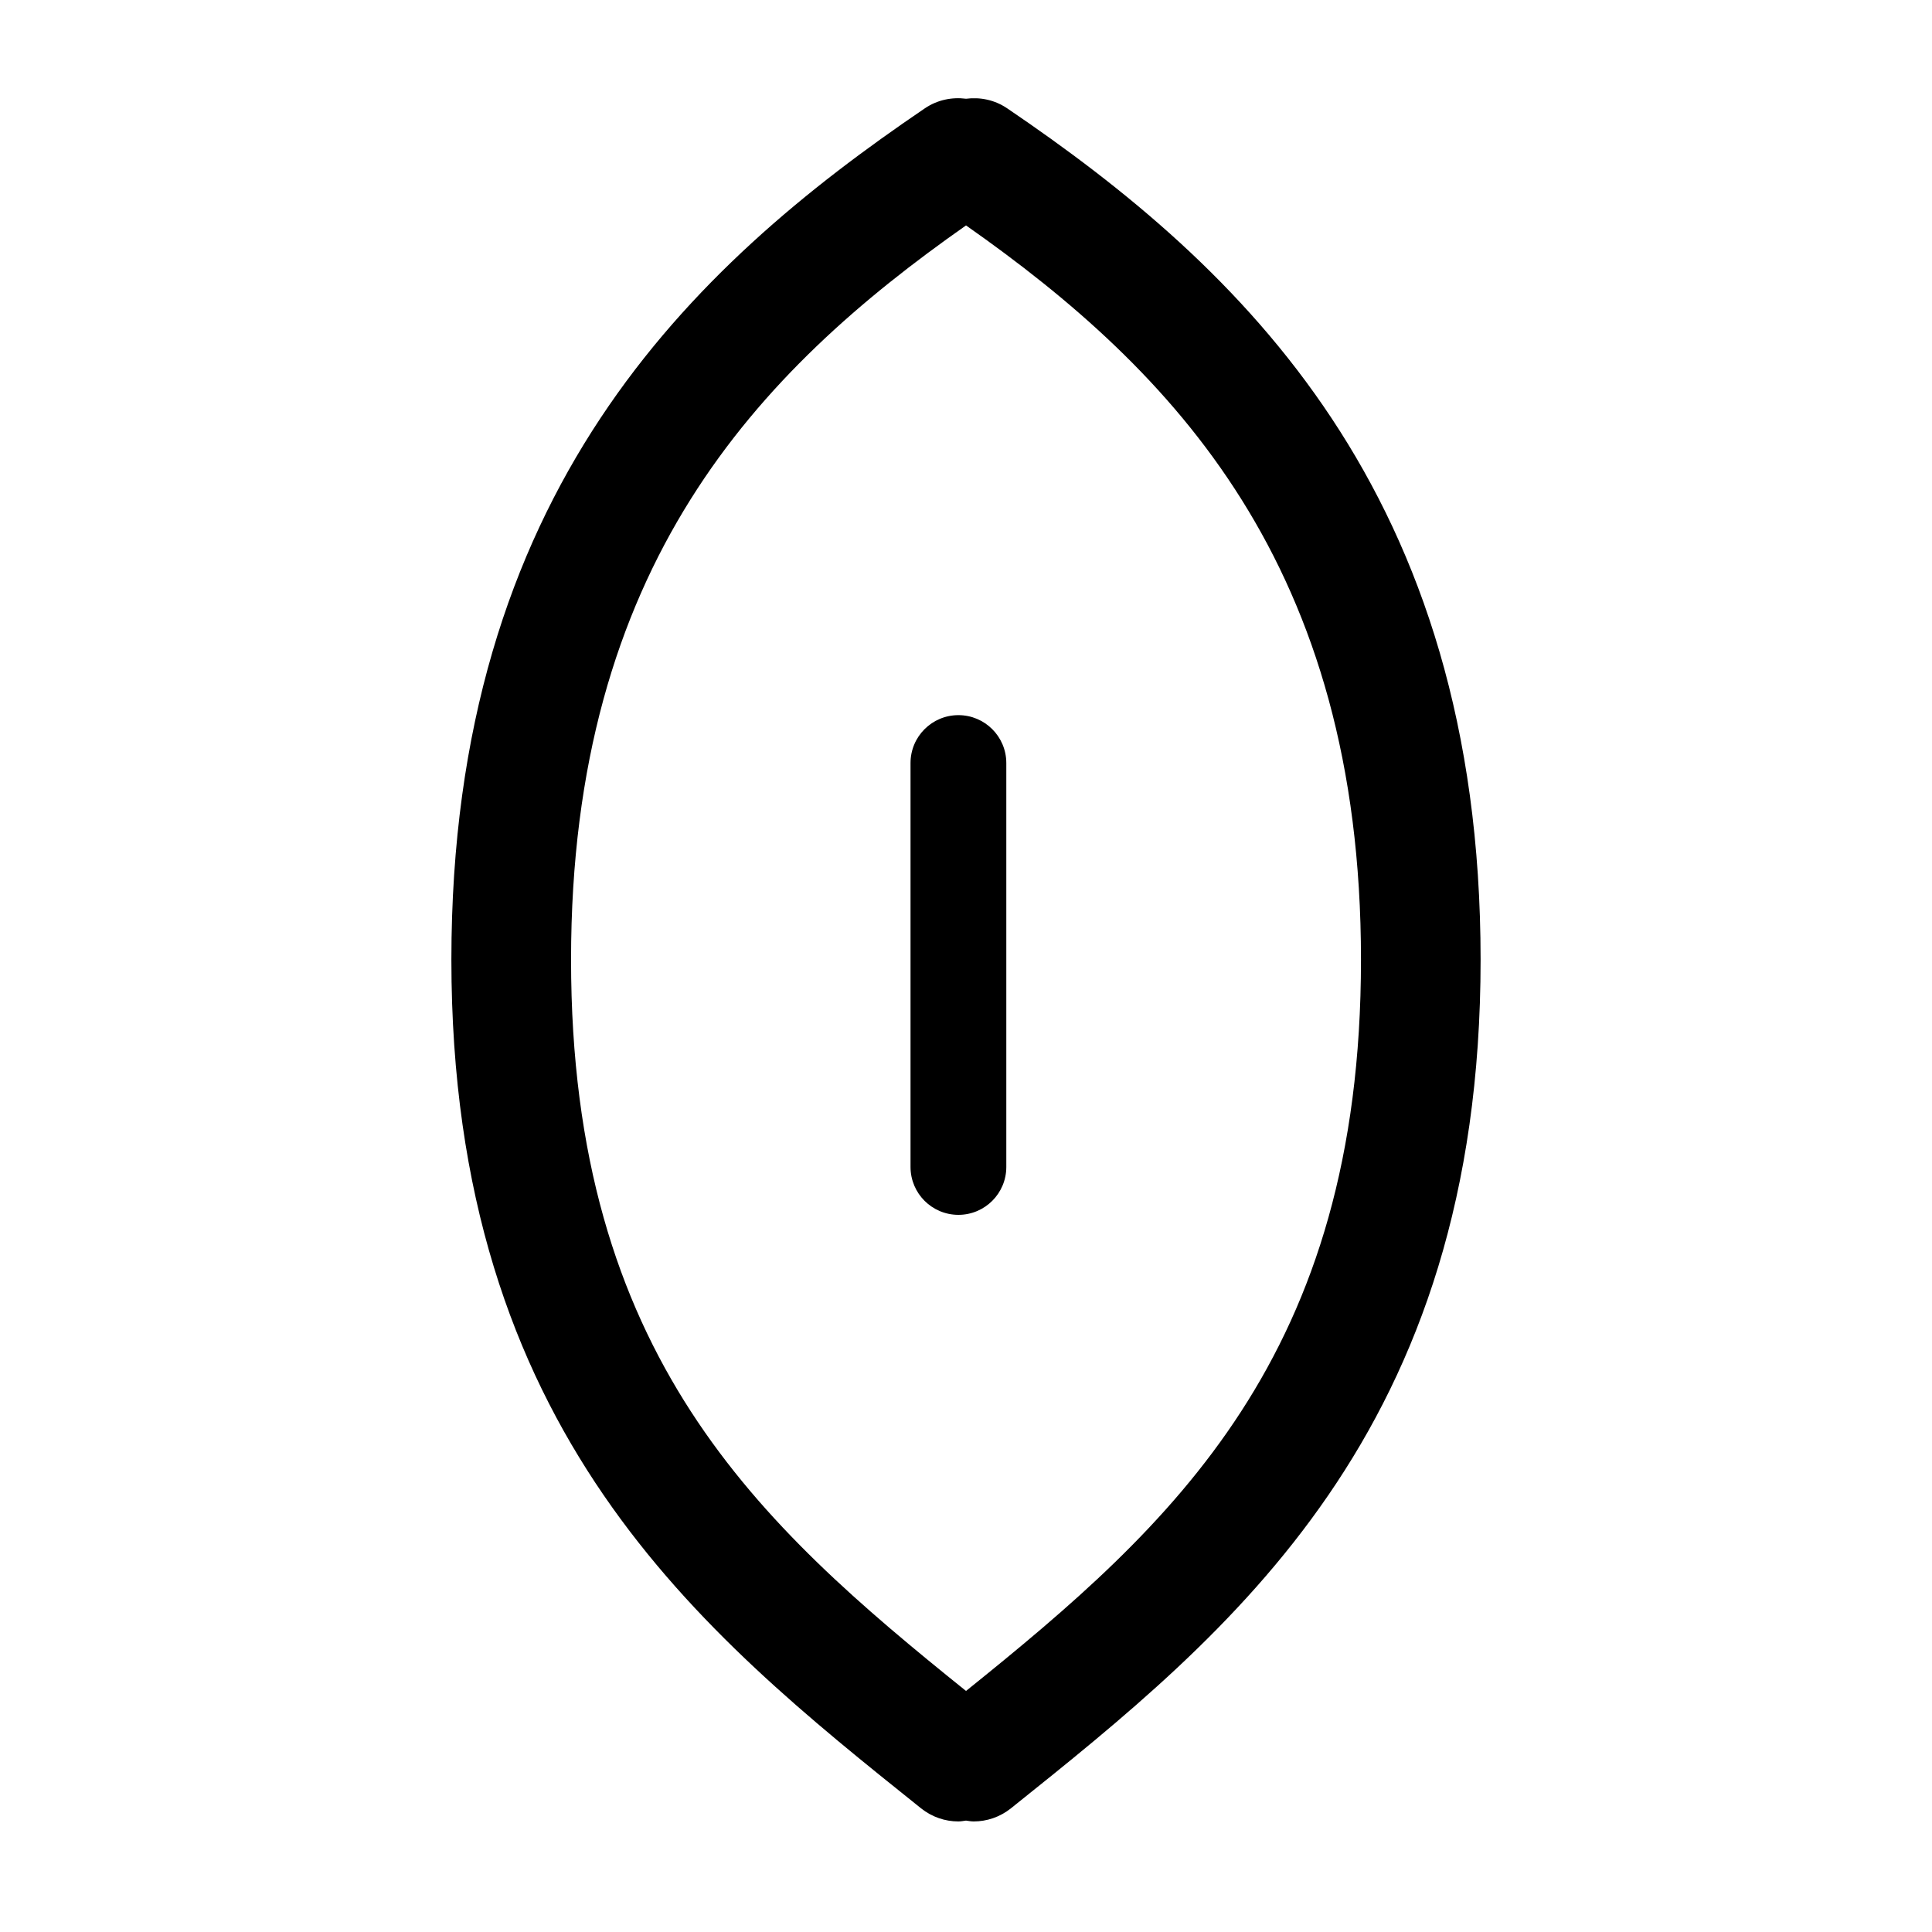 <?xml version="1.0" encoding="UTF-8"?>
<!-- The Best Svg Icon site in the world: iconSvg.co, Visit us! https://iconsvg.co -->
<svg fill="#000000" width="800px" height="800px" version="1.1" viewBox="144 144 512 512" xmlns="http://www.w3.org/2000/svg">
 <g>
  <path d="m410.91 172.71c-3.324-2.262-7.199-3.019-10.898-2.543-3.703-0.48-7.586 0.281-10.922 2.543-62.043 42.086-125.47 101.81-125.47 225.62 0 125.25 66.125 178.19 124.46 224.89 2.926 2.34 6.422 3.481 9.898 3.481 0.684 0 1.344-0.137 2.019-0.223 0.676 0.09 1.344 0.223 2.019 0.223 3.477 0 6.977-1.145 9.898-3.481 58.34-46.703 124.46-99.629 124.46-224.89 0-123.82-63.43-183.54-125.47-225.63zm-10.906 419.41c-54.867-44.125-104.67-88.793-104.67-193.79 0-104.38 49.445-155.85 104.67-194.59 55.219 38.738 104.67 90.211 104.67 194.59-0.004 104.99-49.801 149.66-104.67 193.79z"/>
  <path d="m397.99 333.52c-7.008 0-12.691 5.68-12.691 12.688v107.05c0 7.008 5.684 12.688 12.691 12.688 7.008 0 12.691-5.68 12.691-12.688v-107.05c-0.004-7.004-5.688-12.688-12.691-12.688z"/>
 </g>
</svg>